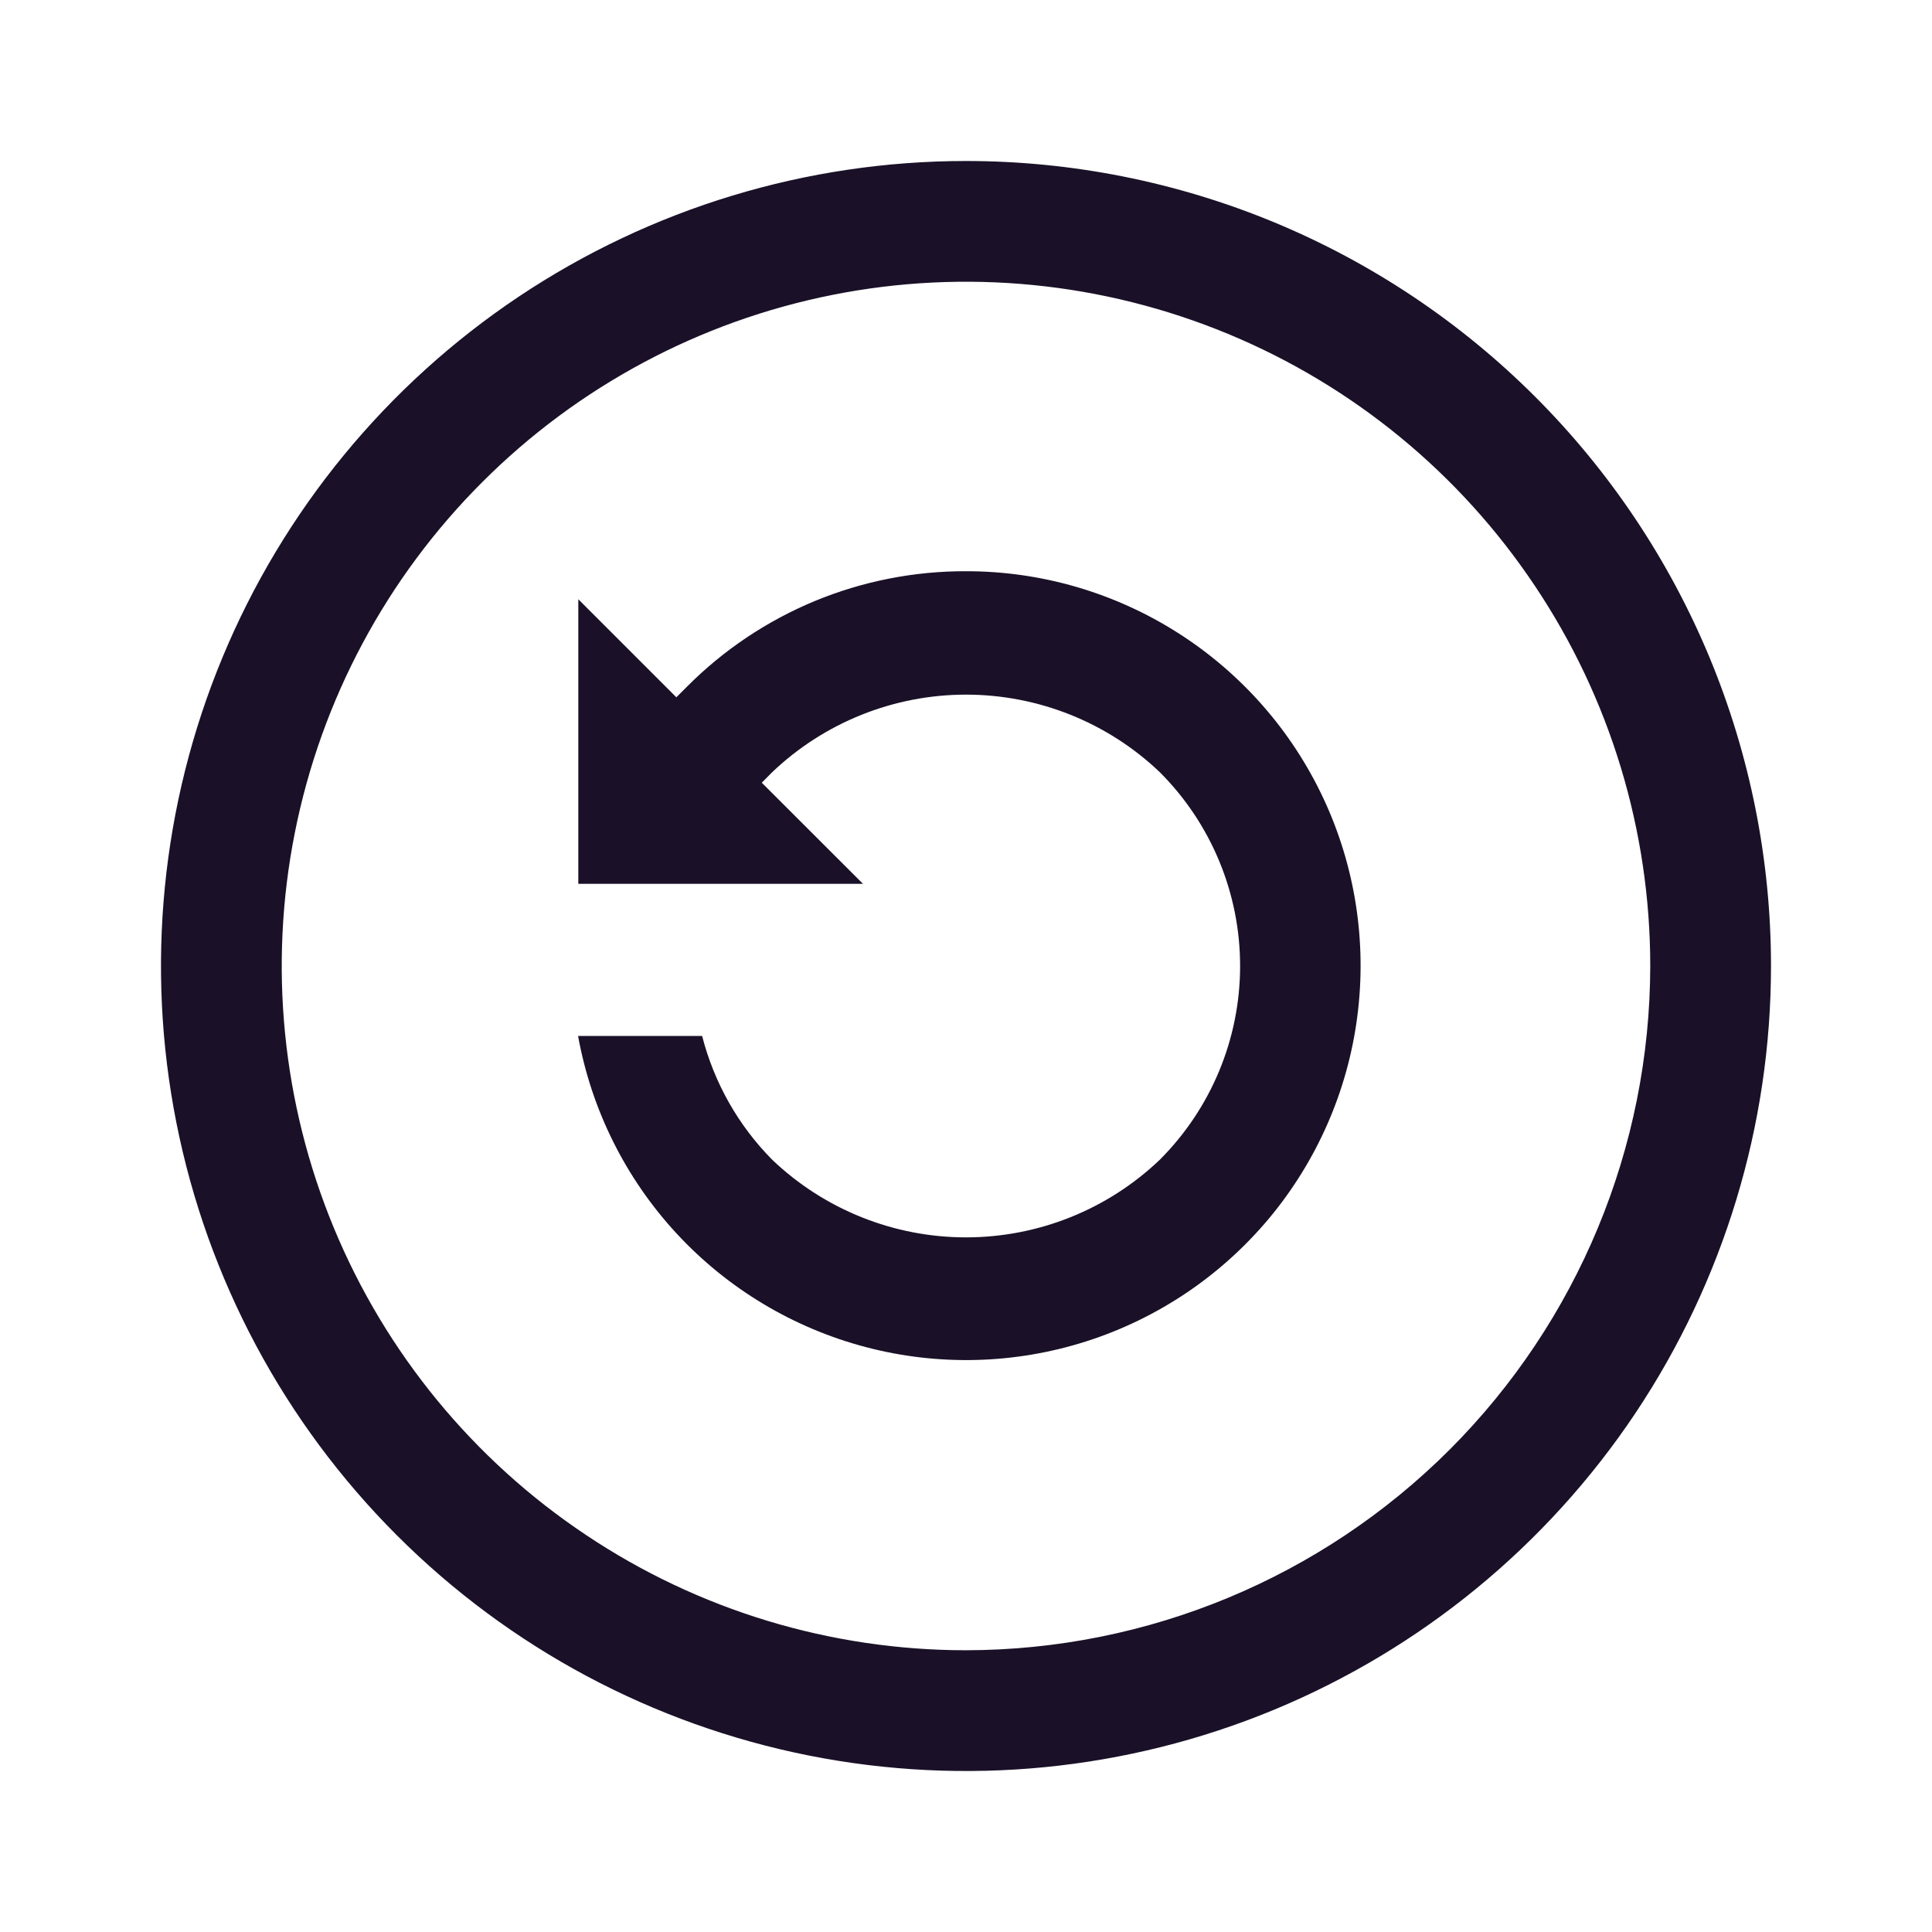 <?xml version="1.0" encoding="UTF-8"?> <svg xmlns="http://www.w3.org/2000/svg" width="24" height="24" viewBox="0 0 24 24" fill="none"><path d="M12 2C10.022 2 8.089 2.586 6.444 3.685C4.8 4.784 3.518 6.346 2.761 8.173C2.004 10 1.806 12.011 2.192 13.951C2.578 15.891 3.53 17.672 4.929 19.071C6.327 20.47 8.109 21.422 10.049 21.808C11.989 22.194 14 21.996 15.827 21.239C17.654 20.482 19.216 19.2 20.315 17.556C21.413 15.911 22 13.978 22 12C22 10.687 21.741 9.386 21.239 8.173C20.736 6.96 20 5.858 19.071 4.929C18.142 4 17.04 3.264 15.827 2.761C14.614 2.259 13.313 2 12 2ZM12 20.5C10.319 20.5 8.675 20.002 7.278 19.067C5.88 18.134 4.79 16.806 4.147 15.253C3.504 13.7 3.335 11.991 3.663 10.342C3.991 8.693 4.801 7.178 5.99 5.99C7.178 4.801 8.693 3.991 10.342 3.663C11.991 3.335 13.7 3.504 15.253 4.147C16.806 4.79 18.134 5.88 19.067 7.278C20.002 8.675 20.5 10.319 20.5 12C20.497 14.254 19.601 16.414 18.008 18.008C16.414 19.601 14.254 20.497 12 20.5ZM12 7.096C11.356 7.094 10.717 7.22 10.122 7.466C9.527 7.713 8.986 8.075 8.532 8.532L8.402 8.662L7.184 7.444V10.979H10.72L9.463 9.723L9.593 9.592C10.242 8.974 11.104 8.629 12 8.629C12.897 8.629 13.759 8.974 14.407 9.592C15.046 10.231 15.405 11.097 15.405 12C15.405 12.903 15.046 13.768 14.407 14.407C13.759 15.026 12.897 15.371 12 15.371C11.104 15.371 10.242 15.026 9.593 14.407C9.171 13.981 8.871 13.45 8.722 12.869H7.181C7.347 13.786 7.771 14.637 8.403 15.321C9.035 16.005 9.85 16.495 10.751 16.733C11.652 16.971 12.602 16.947 13.49 16.664C14.378 16.381 15.166 15.851 15.764 15.136C16.361 14.42 16.742 13.55 16.861 12.626C16.981 11.701 16.835 10.762 16.44 9.918C16.045 9.074 15.417 8.361 14.631 7.861C13.845 7.361 12.932 7.095 12 7.096Z" fill="#1A1128"></path></svg> 